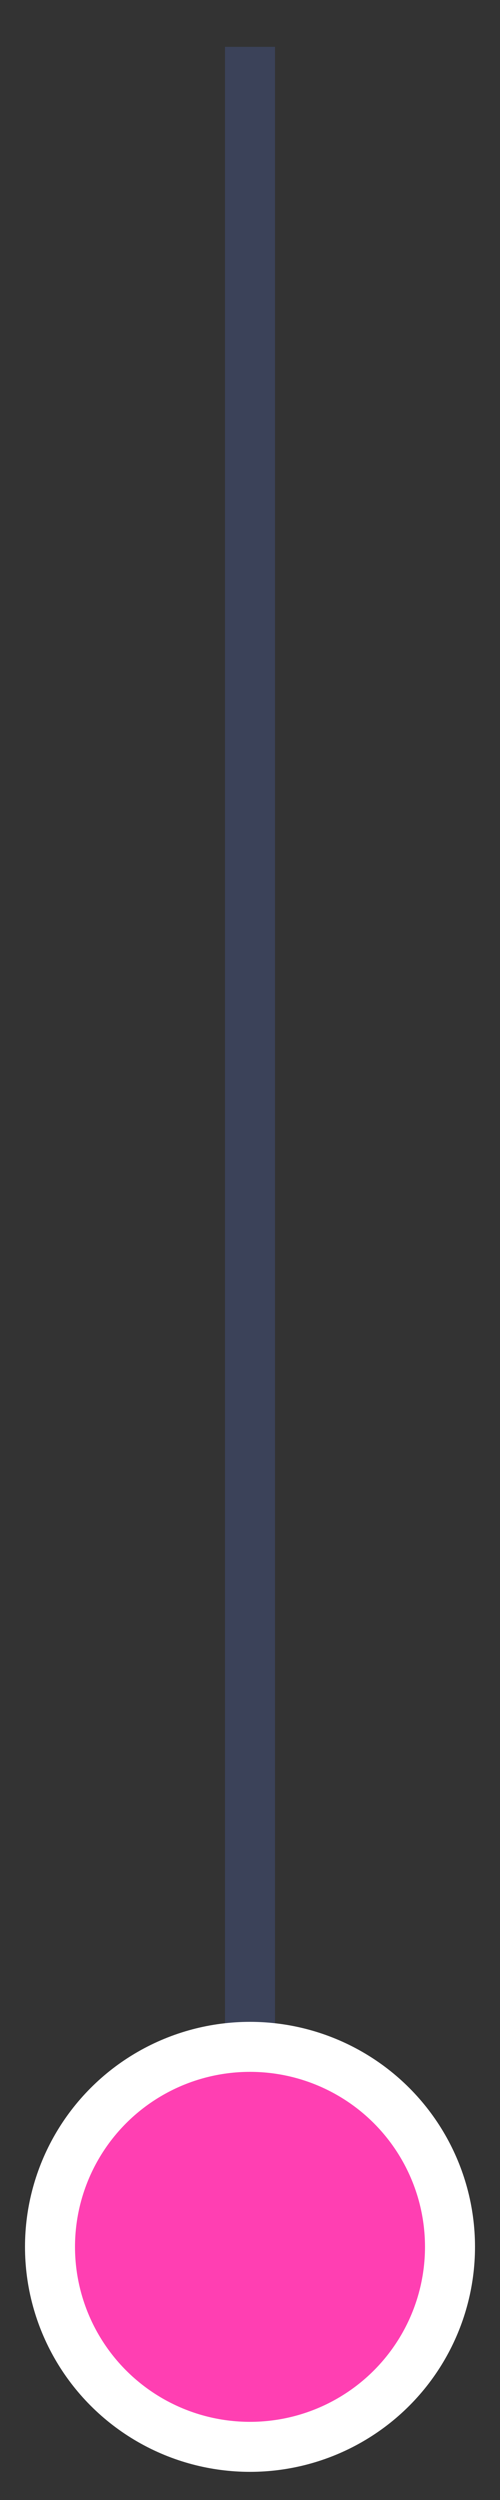 <?xml version="1.0" encoding="UTF-8"?> <svg xmlns="http://www.w3.org/2000/svg" width="10" height="50" viewBox="0 0 10 50" fill="none"><rect x="0" y="0" width="10" height="50" fill="#333333" stroke="none"/> <path d="M5 0.937L5 15.424L5 26.019L5 45.937" stroke="#3B4259"></path> <circle cx="5" cy="44.937" r="4" fill="#FF3FB2" stroke="white"></circle> </svg> 